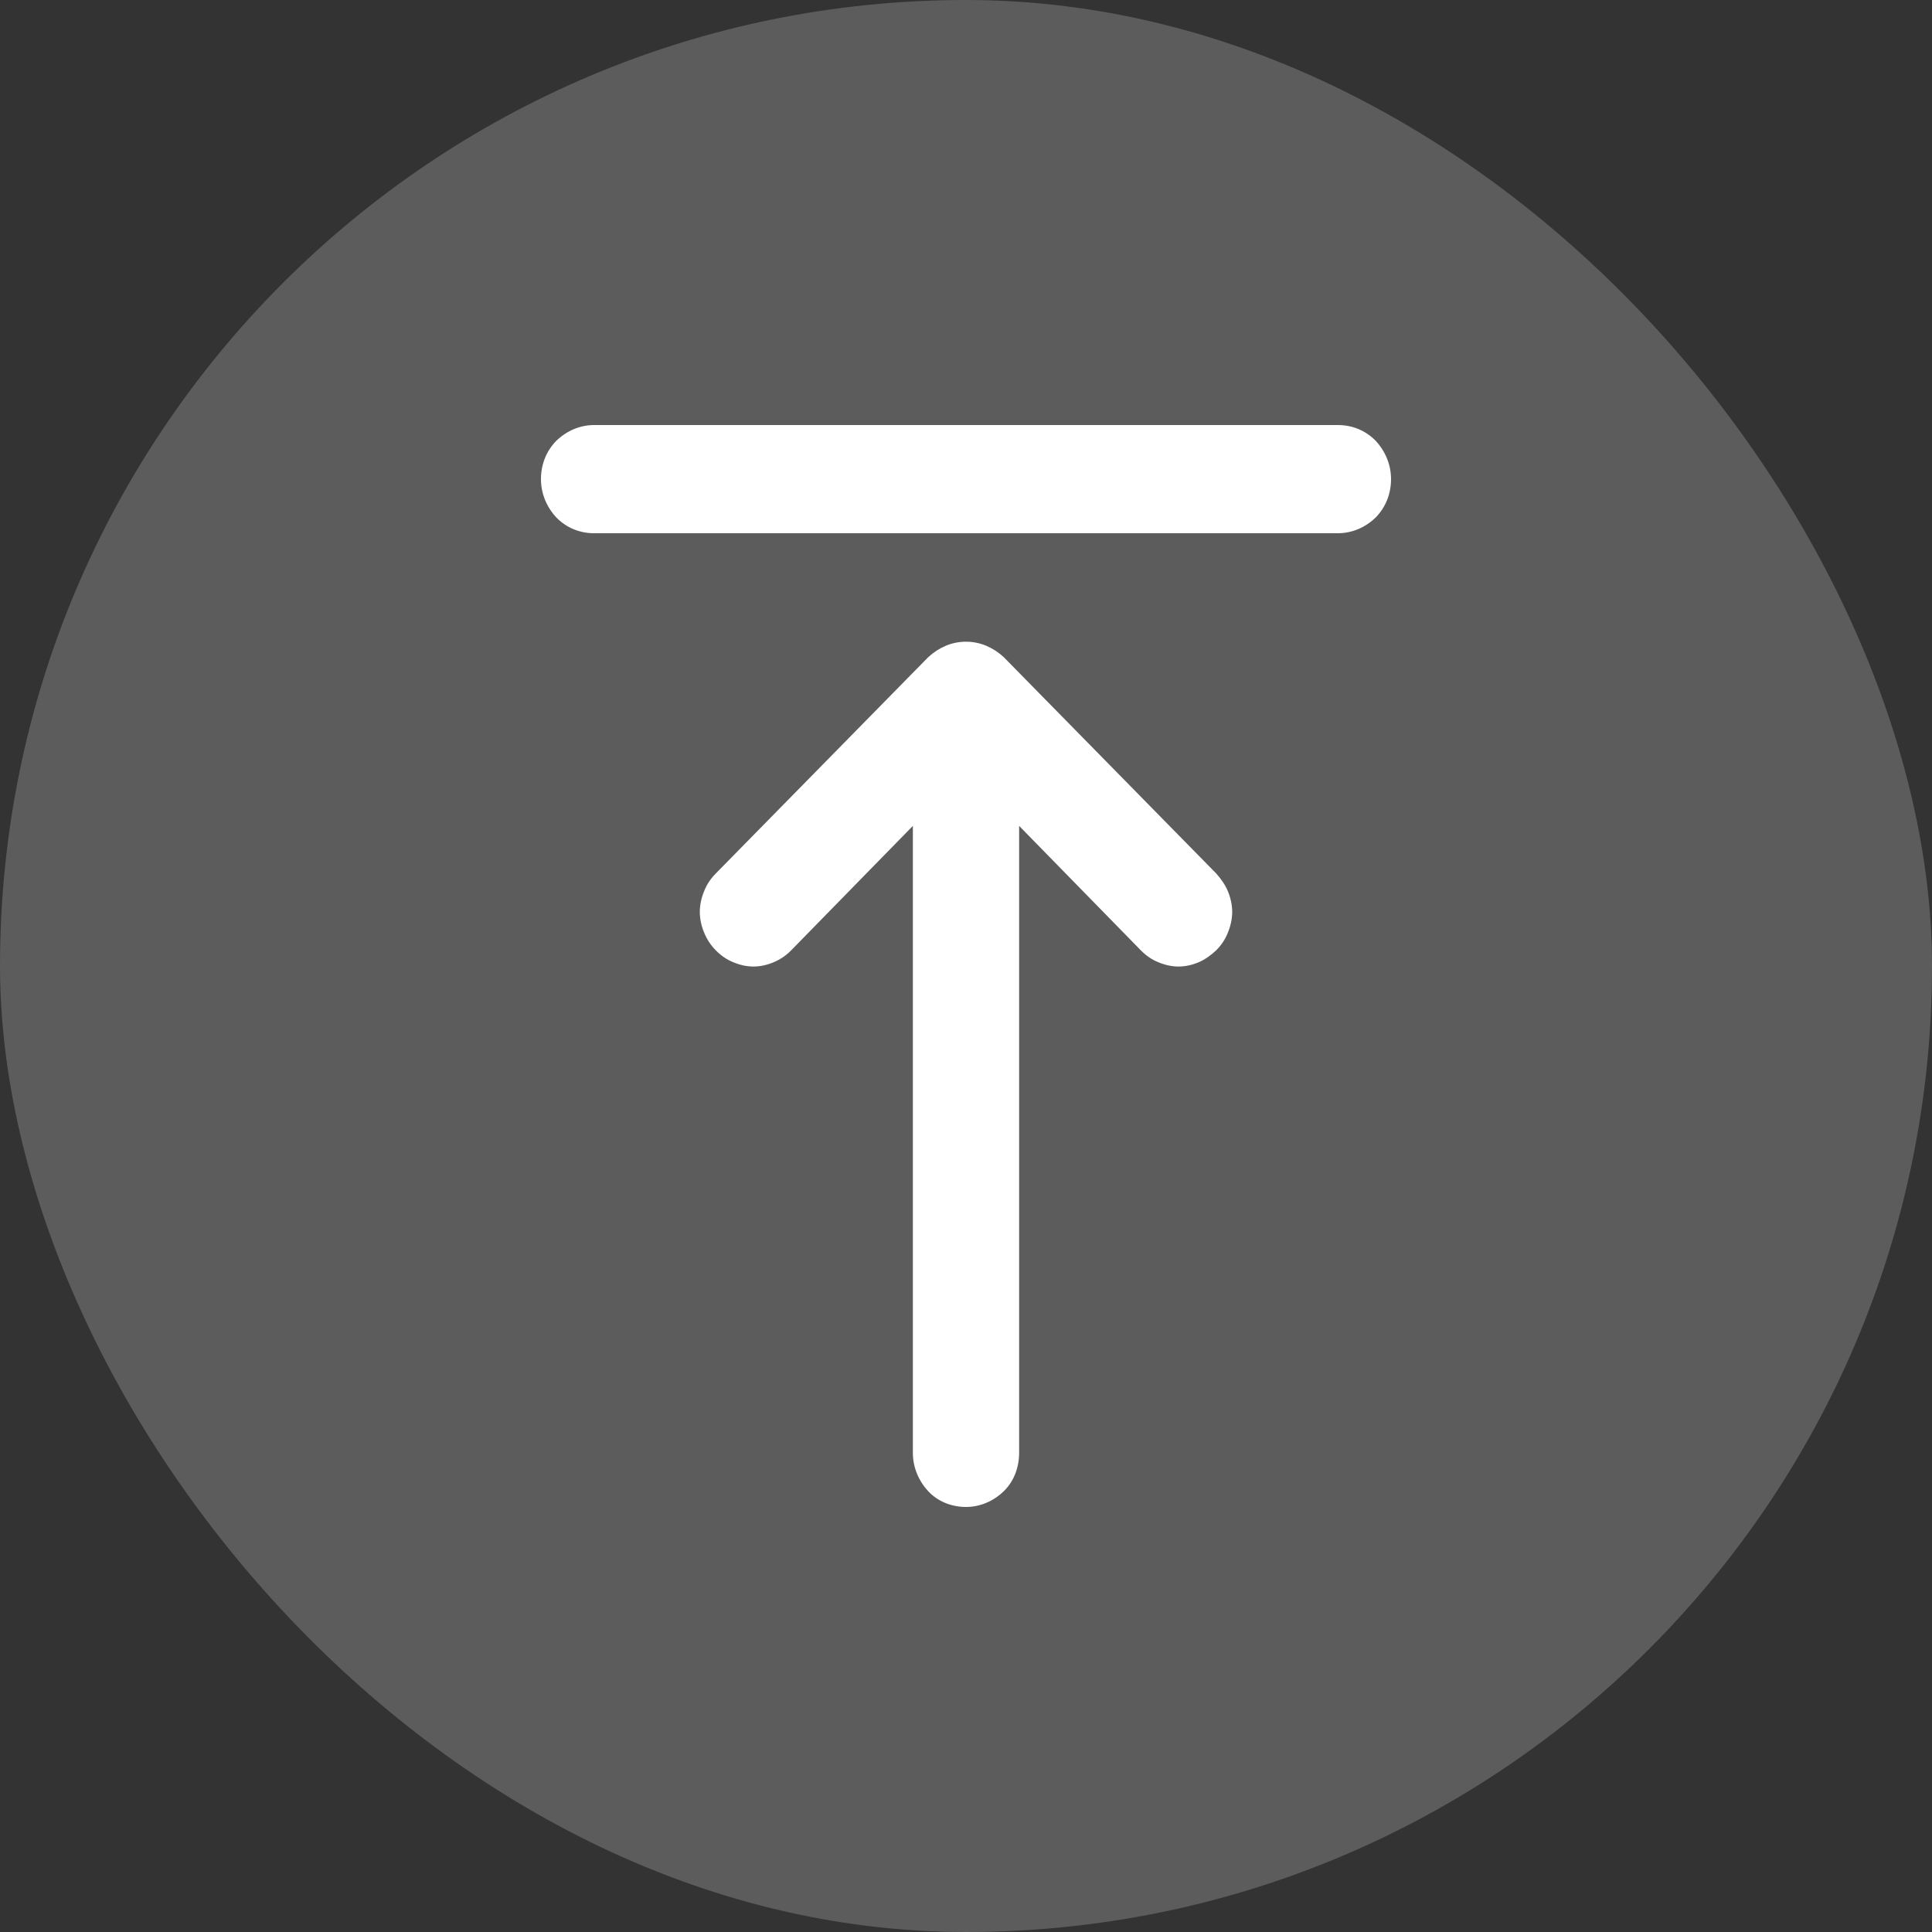 <svg width="50" height="50" viewBox="0 0 50 50" fill="none" xmlns="http://www.w3.org/2000/svg">
<rect x="0" y="0" width="50" height="50" fill="#333333" stroke="none"/>
<rect width="50" height="50" rx="25" fill="white" fill-opacity="0.2"/>
<path d="M25.976 17.006C25.839 16.88 25.688 16.782 25.523 16.712C25.192 16.572 24.808 16.572 24.477 16.712C24.312 16.782 24.161 16.88 24.024 17.006L18.524 22.606C18.4 22.732 18.29 22.886 18.221 23.068C18.152 23.236 18.111 23.418 18.111 23.6C18.111 23.782 18.152 23.964 18.221 24.132C18.29 24.3 18.386 24.454 18.524 24.594C18.648 24.72 18.799 24.832 18.977 24.902C19.142 24.972 19.321 25.014 19.5 25.014C19.679 25.014 19.858 24.972 20.023 24.902C20.188 24.832 20.339 24.734 20.476 24.594L23.625 21.374V37.6C23.625 37.978 23.776 38.328 24.024 38.594C24.271 38.86 24.629 39 25 39C25.371 39 25.715 38.846 25.976 38.594C26.238 38.342 26.375 37.978 26.375 37.6V21.374L29.524 24.594C29.648 24.72 29.799 24.832 29.977 24.902C30.142 24.972 30.321 25.014 30.5 25.014C30.679 25.014 30.858 24.972 31.023 24.902C31.188 24.832 31.339 24.72 31.476 24.594C31.6 24.468 31.71 24.314 31.779 24.132C31.848 23.964 31.889 23.782 31.889 23.6C31.889 23.418 31.848 23.236 31.779 23.068C31.71 22.9 31.6 22.746 31.476 22.606L25.976 17.006ZM34.625 11H15.375C15.004 11 14.66 11.154 14.399 11.406C14.137 11.672 14 12.022 14 12.4C14 12.778 14.151 13.128 14.399 13.394C14.66 13.66 15.004 13.8 15.375 13.8H34.625C34.996 13.8 35.34 13.646 35.601 13.394C35.862 13.128 36 12.778 36 12.4C36 12.022 35.849 11.672 35.601 11.406C35.34 11.14 34.996 11 34.625 11Z" fill="white"/>
</svg>
